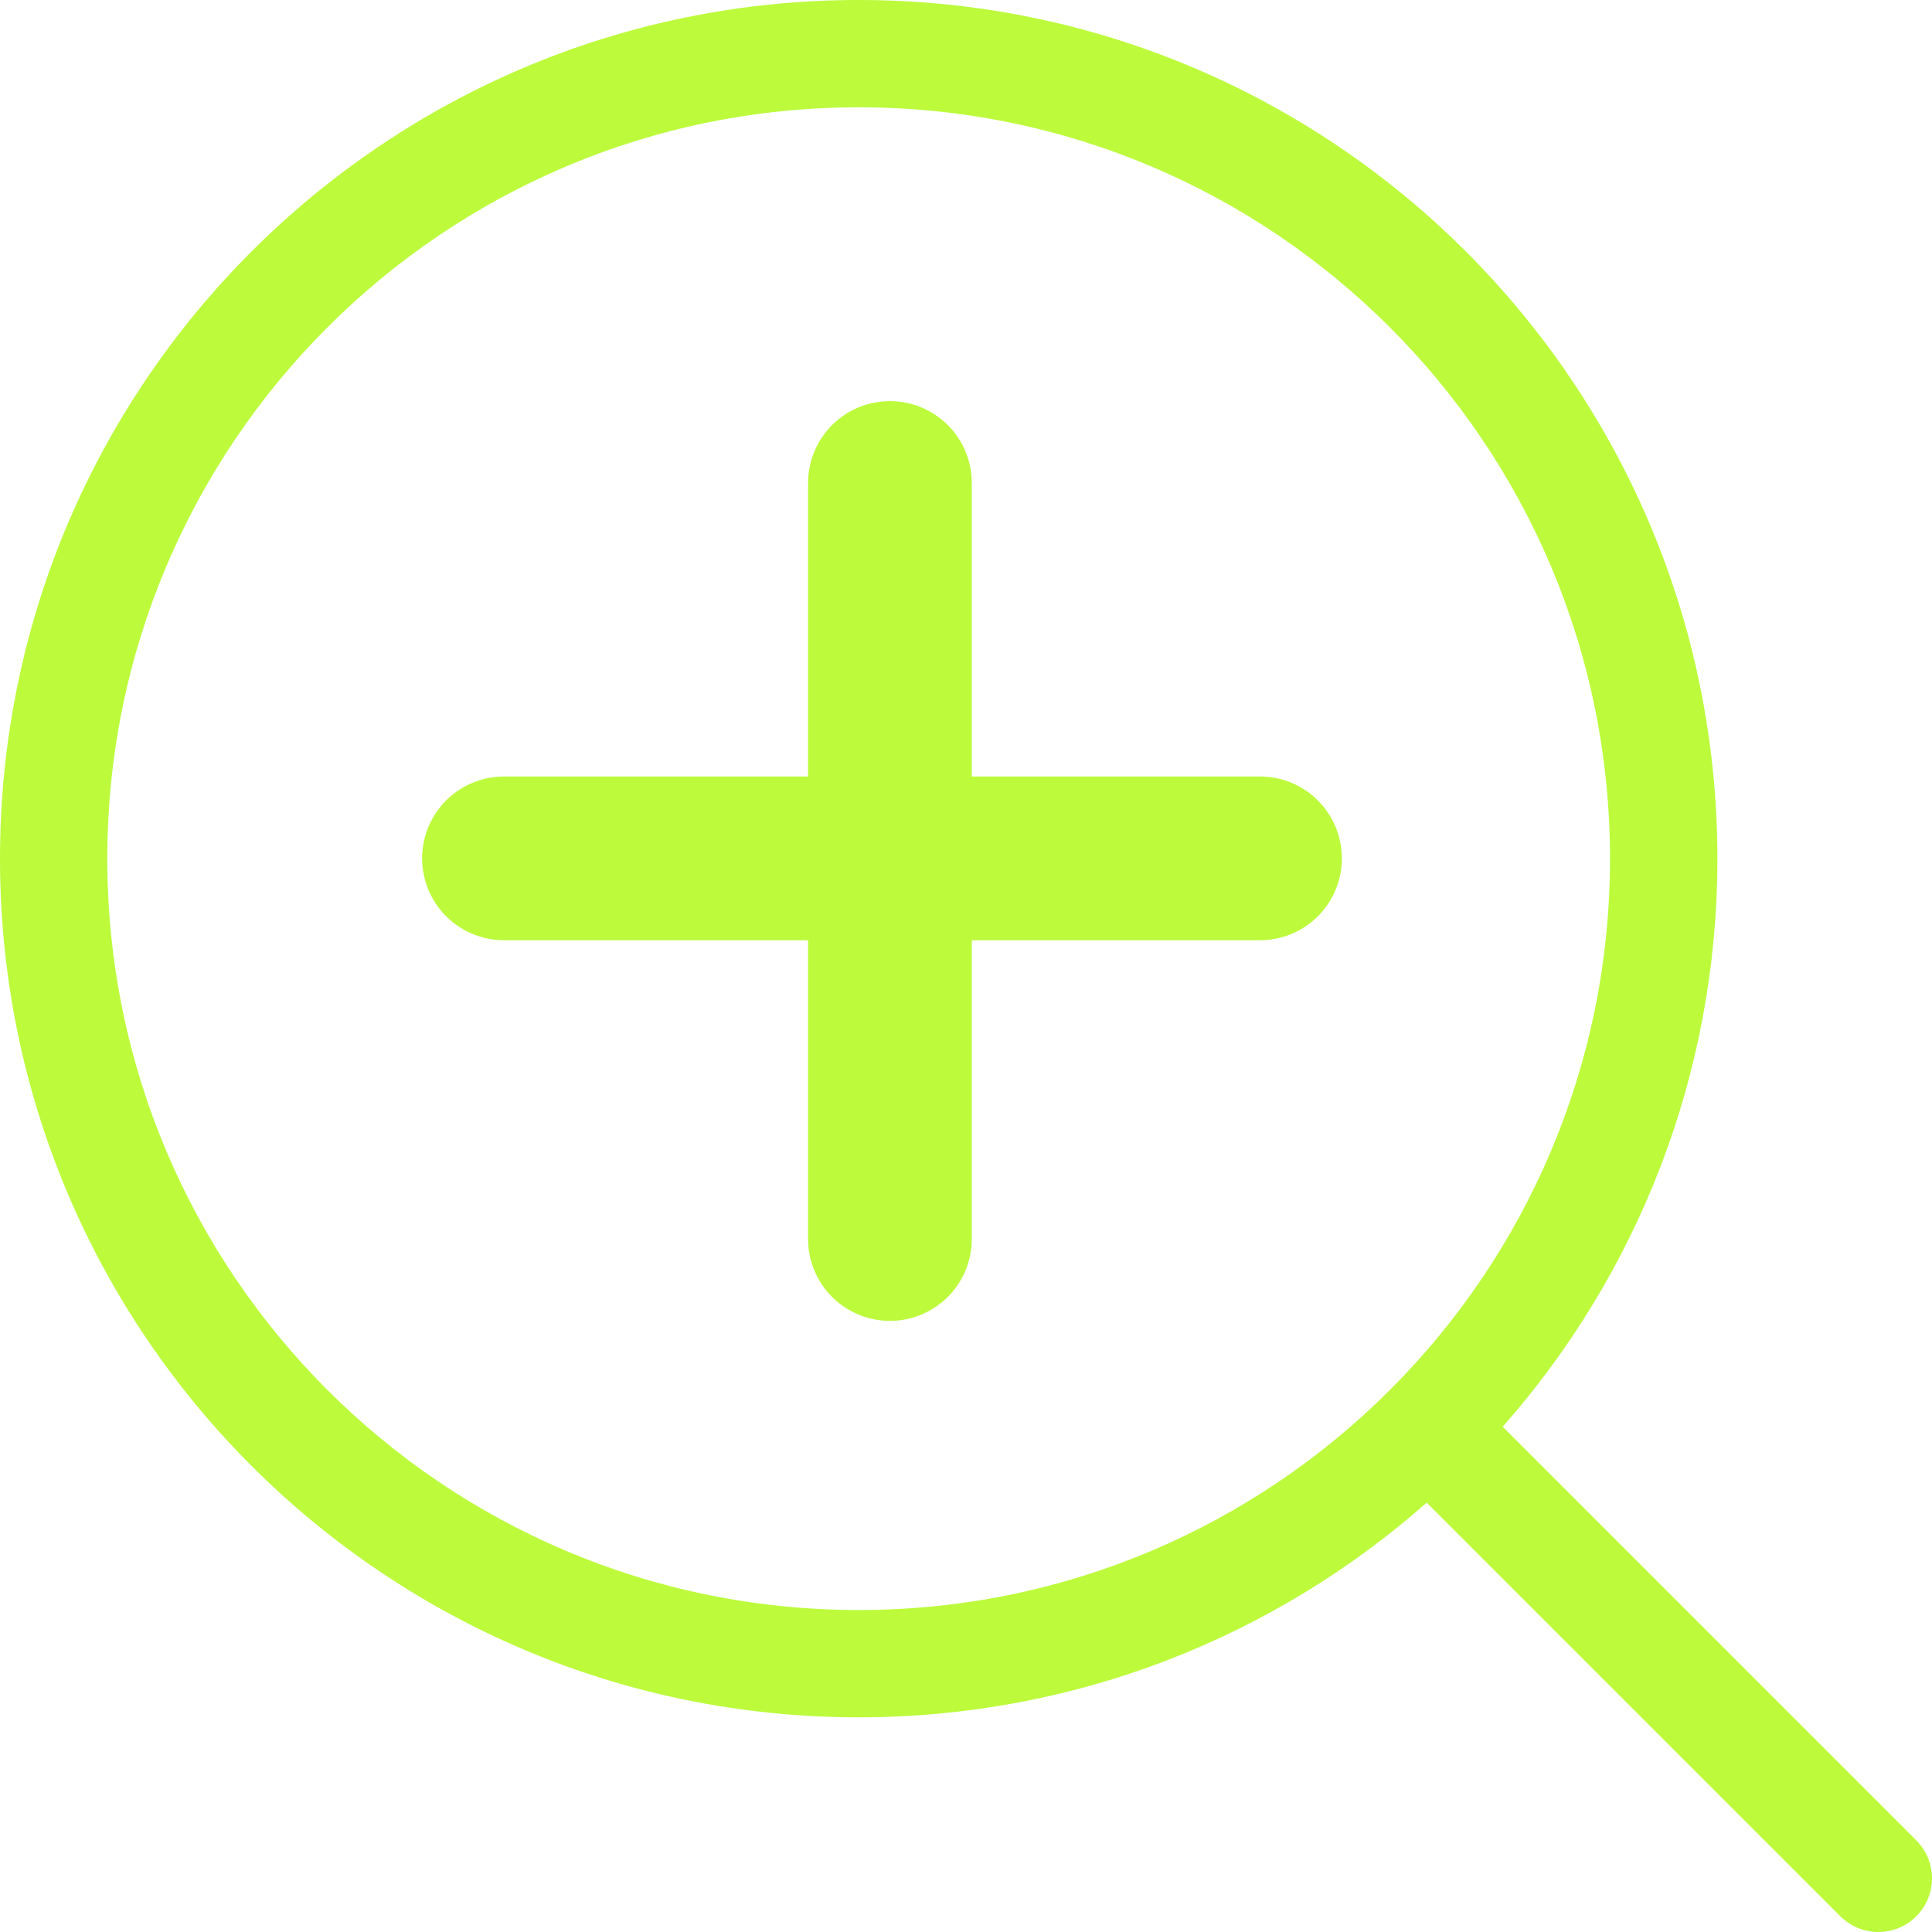 <?xml version="1.0" encoding="UTF-8"?> <svg xmlns="http://www.w3.org/2000/svg" width="59" height="59" viewBox="0 0 59 59" fill="none"> <path d="M45.887 43.569L58.52 56.202C59.16 56.842 59.16 57.88 58.52 58.52C57.88 59.16 56.843 59.16 56.202 58.52L43.569 45.887C38.947 49.968 32.873 52.444 26.221 52.444C11.74 52.444 0 40.705 0 26.223C0 11.741 11.74 0 26.223 0C40.706 0 52.446 11.74 52.446 26.223C52.446 32.874 49.969 38.947 45.888 43.571L45.887 43.569ZM26.223 49.167C38.895 49.167 49.167 38.894 49.167 26.223C49.167 13.551 38.895 3.277 26.223 3.277C13.551 3.277 3.277 13.55 3.277 26.223C3.277 38.895 13.55 49.167 26.223 49.167Z" fill="#BCFA3B"></path> <path d="M27.177 14.75V26.213M27.177 26.213V37.837M27.177 26.213L15.391 26.213M27.177 26.213H38.478" stroke="#BCFA3B" stroke-width="5" stroke-linecap="round"></path> </svg> 